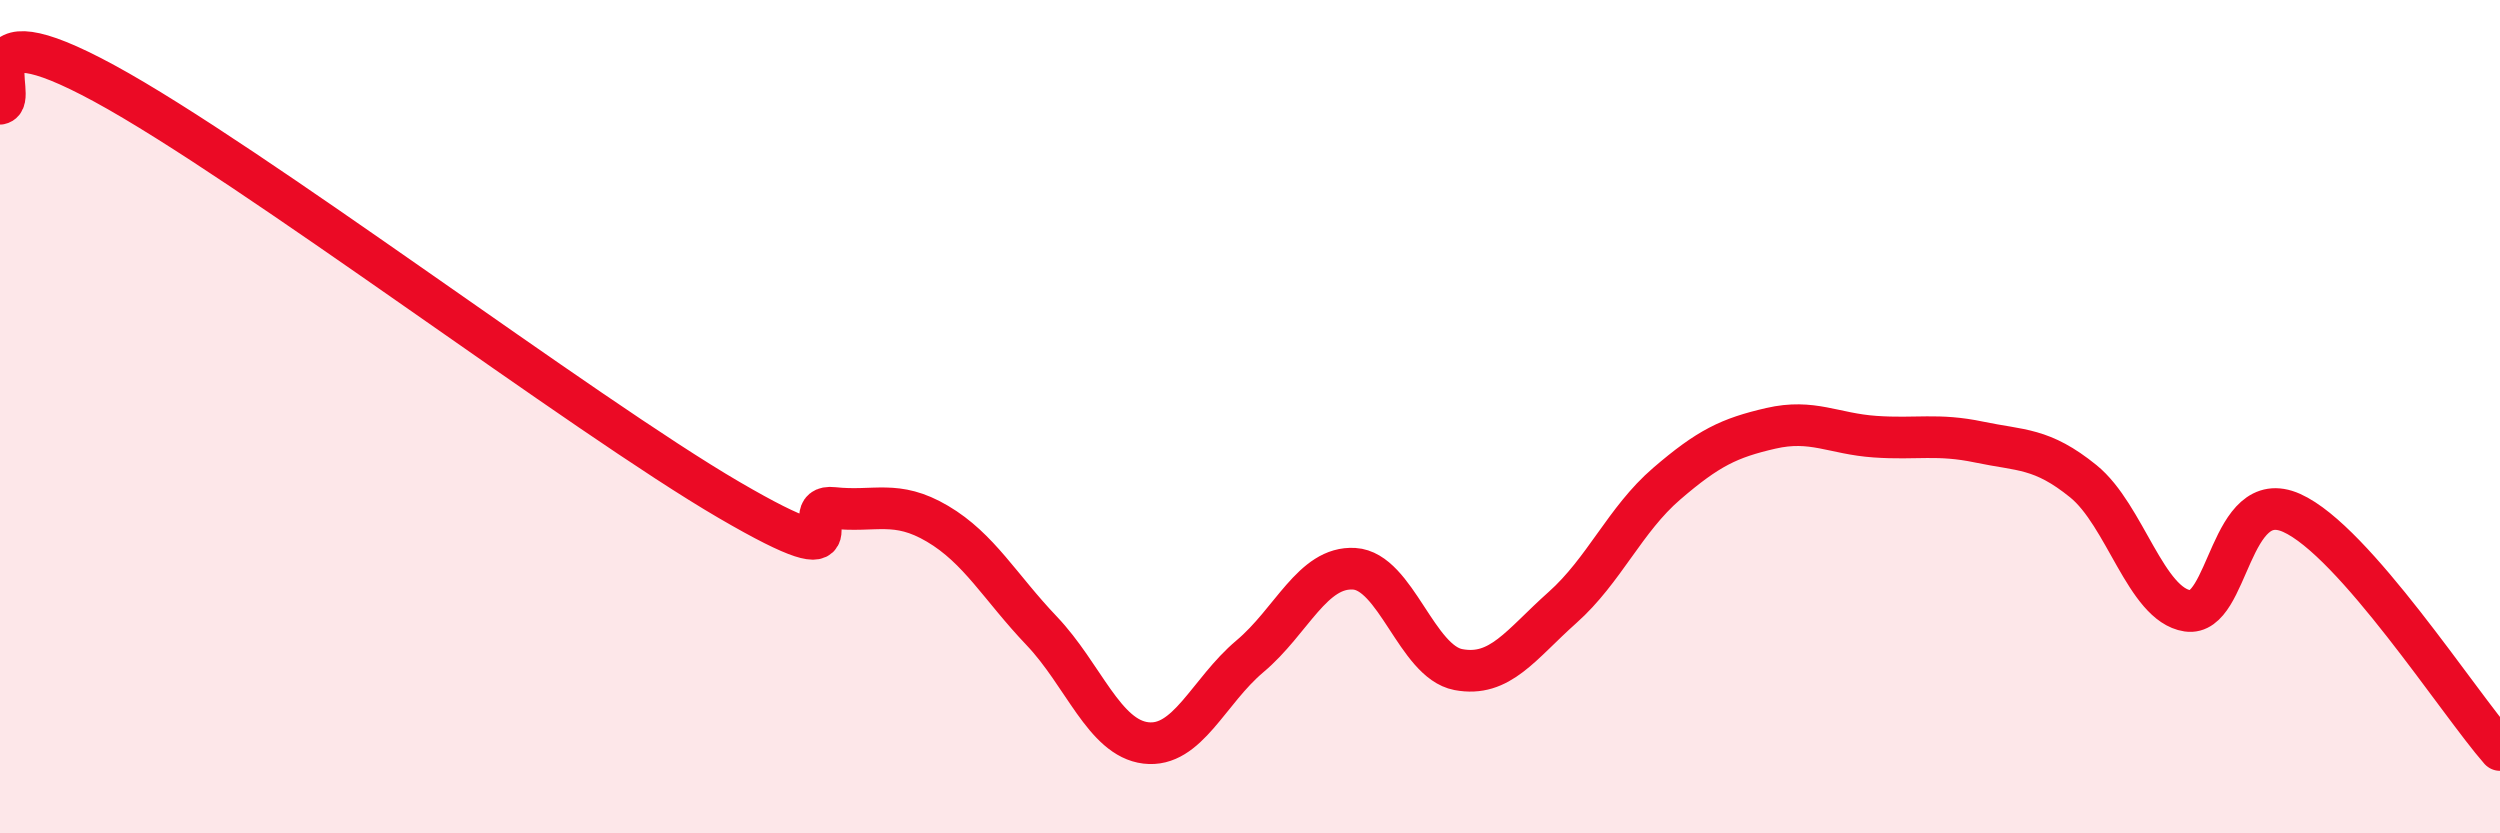 
    <svg width="60" height="20" viewBox="0 0 60 20" xmlns="http://www.w3.org/2000/svg">
      <path
        d="M 0,2.49 C 0.5,2.39 -1,0.1 2.5,2 C 6,3.9 14,9.96 17.5,12 C 21,14.04 19,12.08 20,12.19 C 21,12.3 21.5,11.98 22.5,12.57 C 23.5,13.16 24,14.09 25,15.14 C 26,16.19 26.5,17.71 27.5,17.83 C 28.5,17.95 29,16.59 30,15.75 C 31,14.91 31.5,13.59 32.5,13.65 C 33.5,13.71 34,15.88 35,16.07 C 36,16.26 36.5,15.47 37.5,14.58 C 38.5,13.69 39,12.47 40,11.61 C 41,10.75 41.5,10.51 42.5,10.28 C 43.5,10.05 44,10.41 45,10.48 C 46,10.55 46.5,10.4 47.5,10.61 C 48.5,10.82 49,10.74 50,11.55 C 51,12.36 51.5,14.51 52.5,14.66 C 53.5,14.81 53.5,11.64 55,12.31 C 56.5,12.98 59,16.86 60,18L60 20L0 20Z"
        fill="#EB0A25"
        opacity="0.1"
        stroke-linecap="round"
        stroke-linejoin="round"
      />
      <path
        d="M 0,2.49 C 0.5,2.39 -1,0.1 2.5,2 C 6,3.9 14,9.96 17.5,12 C 21,14.04 19,12.08 20,12.19 C 21,12.3 21.5,11.98 22.5,12.57 C 23.5,13.16 24,14.09 25,15.14 C 26,16.19 26.5,17.71 27.5,17.83 C 28.5,17.95 29,16.59 30,15.75 C 31,14.91 31.5,13.59 32.5,13.65 C 33.5,13.71 34,15.88 35,16.07 C 36,16.26 36.5,15.47 37.5,14.58 C 38.5,13.69 39,12.47 40,11.61 C 41,10.75 41.5,10.51 42.5,10.28 C 43.5,10.05 44,10.41 45,10.48 C 46,10.55 46.5,10.4 47.5,10.61 C 48.5,10.82 49,10.74 50,11.55 C 51,12.36 51.5,14.51 52.5,14.66 C 53.5,14.81 53.5,11.64 55,12.31 C 56.5,12.98 59,16.86 60,18"
        stroke="#EB0A25"
        stroke-width="1"
        fill="none"
        stroke-linecap="round"
        stroke-linejoin="round"
      />
    </svg>
  